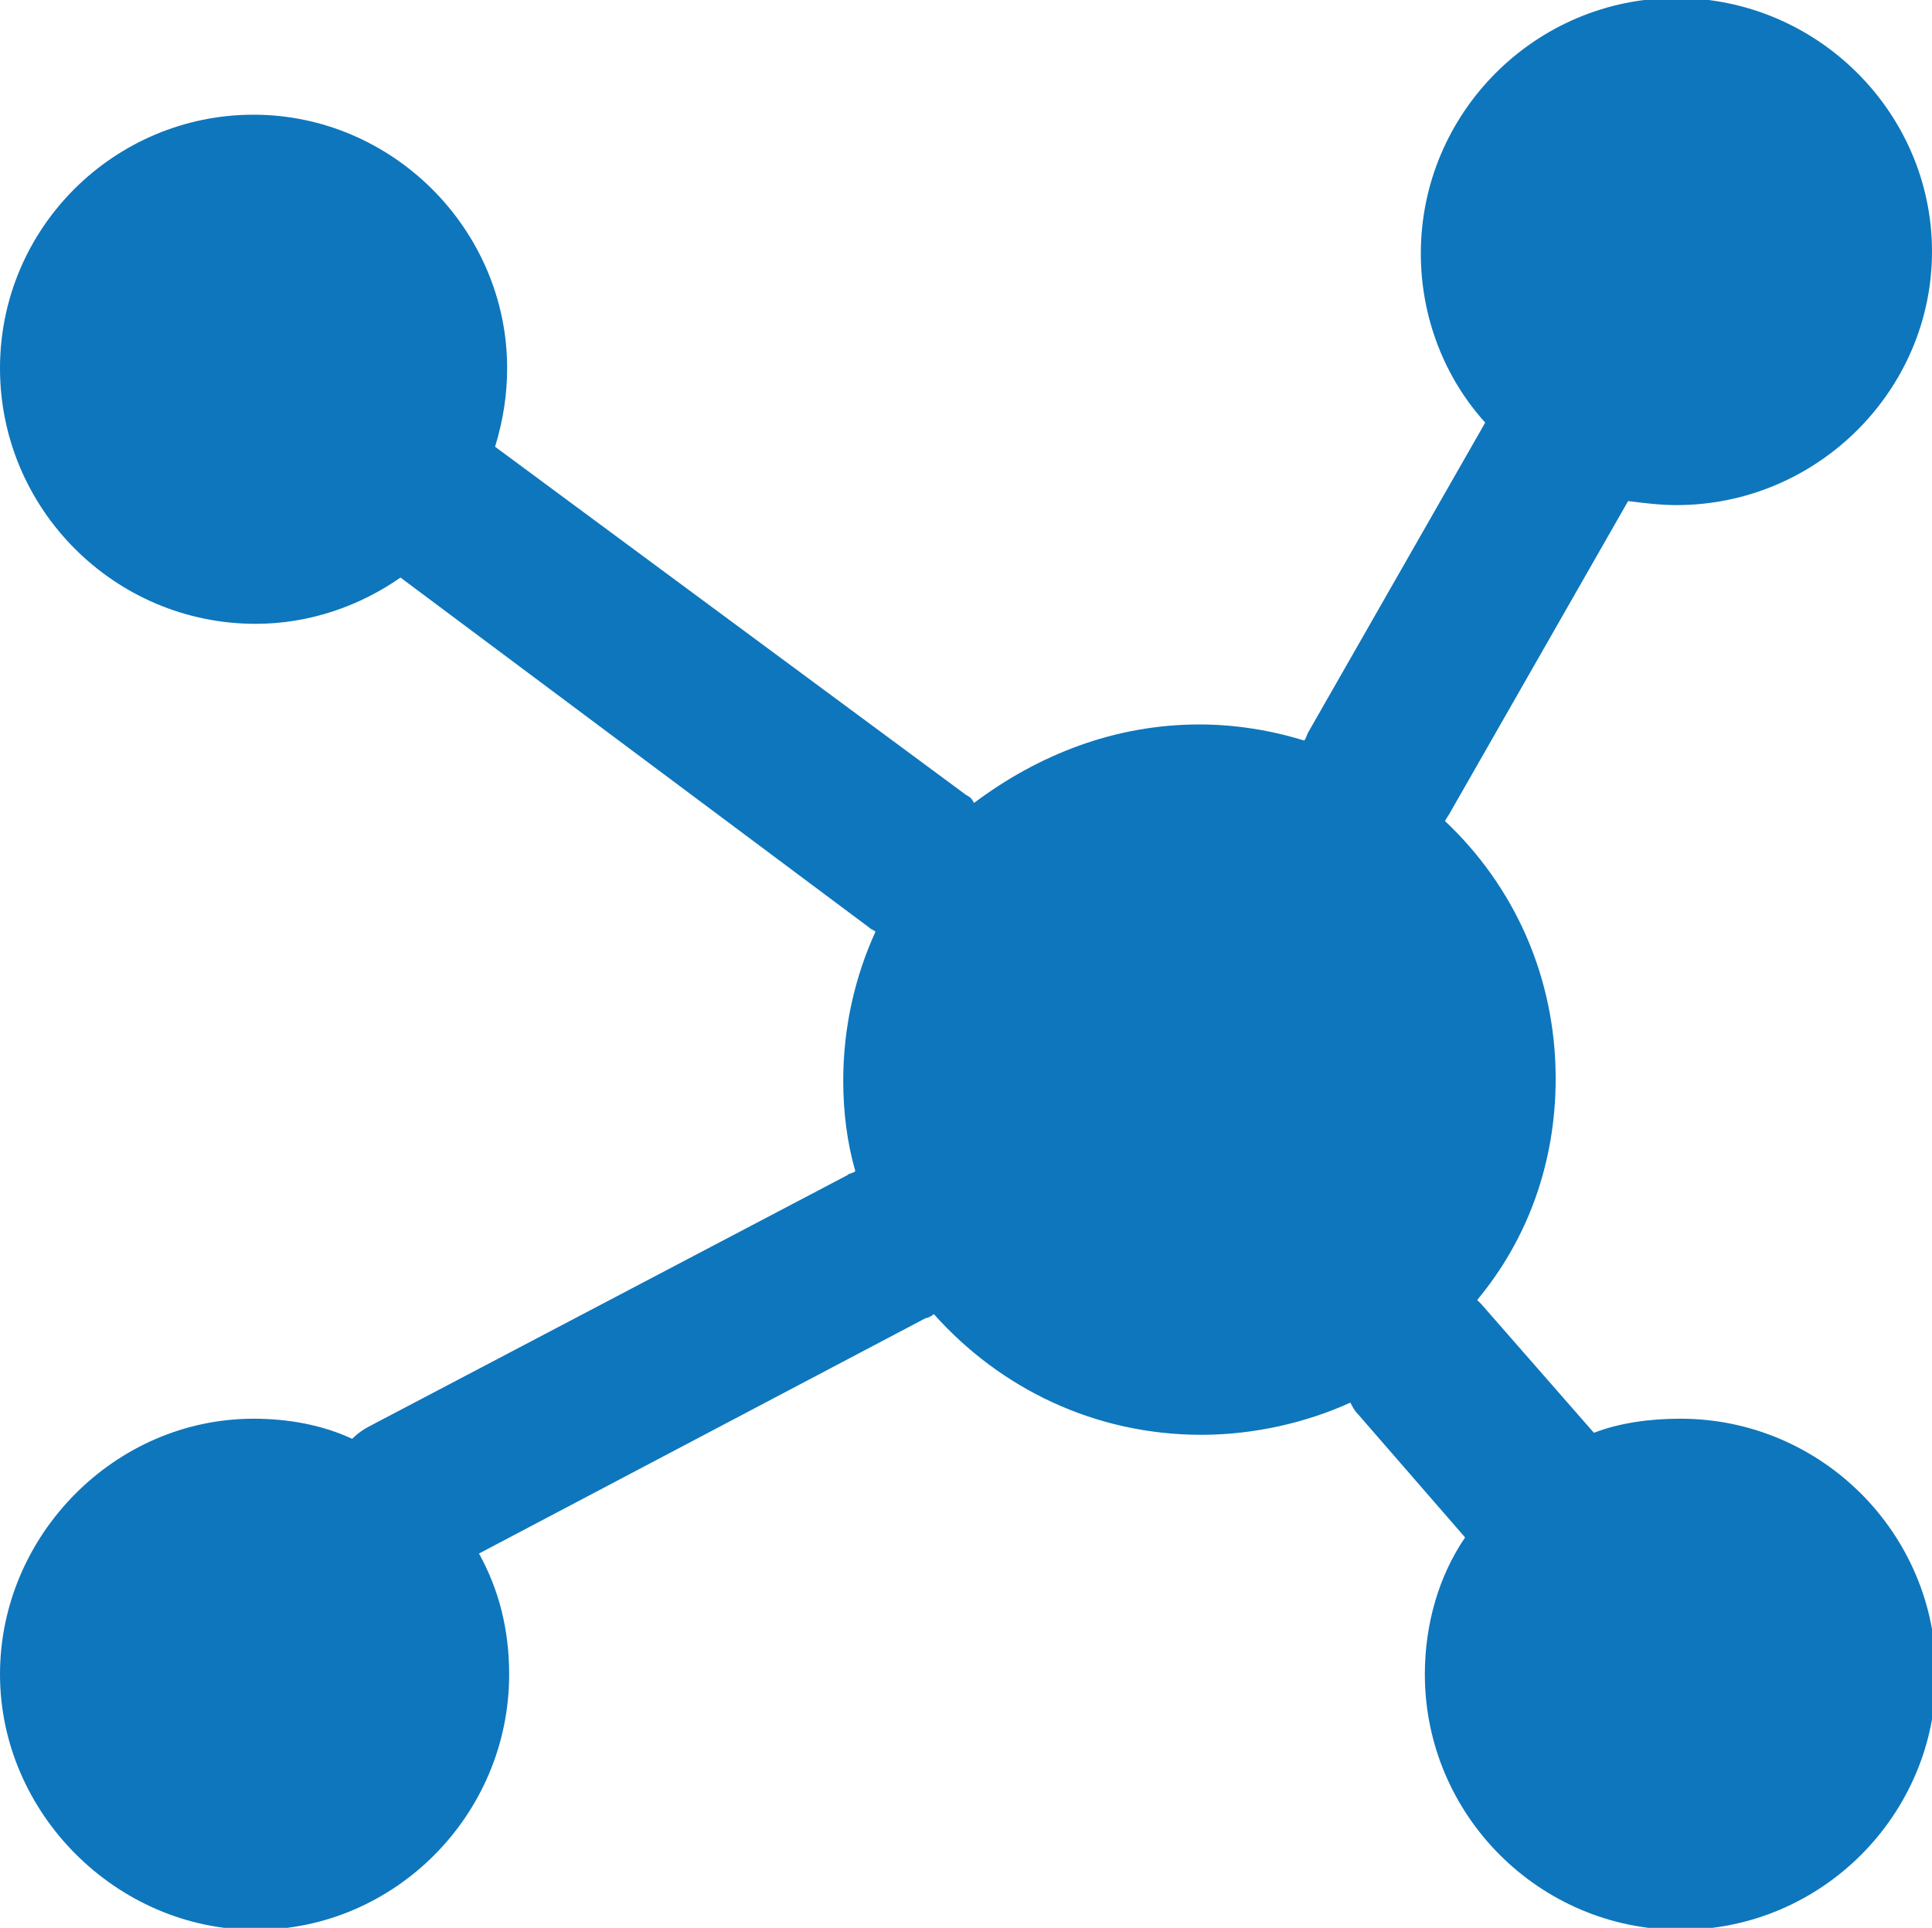<?xml version="1.0" encoding="UTF-8"?> <svg xmlns="http://www.w3.org/2000/svg" xmlns:xlink="http://www.w3.org/1999/xlink" version="1.1" id="Layer_1" x="0px" y="0px" viewBox="0 0 96 95.8" style="enable-background:new 0 0 96 95.8;" xml:space="preserve"> <style type="text/css"> .st0{fill-rule:evenodd;clip-rule:evenodd;fill:#0E76BC;} </style> <g> <path class="st0" d="M59.6,36c1.8,0,3.6,0.3,5.2,0.8c0.1-0.1,0.1-0.2,0.2-0.4l8.8-15.4c-2-2.2-3.2-5.2-3.2-8.4 c0-7,5.7-12.7,12.7-12.7c7,0,12.7,5.7,12.7,12.6s-5.7,12.6-12.7,12.6c-0.8,0-1.6-0.1-2.4-0.2l-8.8,15.4c-0.1,0.2-0.2,0.3-0.3,0.5 c3.4,3.2,5.5,7.7,5.5,12.8c0,4.2-1.4,8-3.9,11c0.1,0.1,0.1,0.1,0.2,0.2l5.6,6.4c1.3-0.5,2.8-0.7,4.3-0.7c7,0,12.7,5.7,12.7,12.7 s-5.7,12.7-12.7,12.7s-12.7-5.7-12.7-12.7c0-2.5,0.7-4.9,2-6.8l-5.3-6.1c-0.2-0.2-0.3-0.4-0.4-0.6c-2.2,1-4.8,1.6-7.4,1.6 c-5.3,0-10-2.3-13.3-6c-0.1,0.1-0.3,0.2-0.4,0.2L23.8,77.2c1,1.8,1.5,3.8,1.5,6c0,7-5.7,12.7-12.6,12.7S0,90.1,0,83.2 s5.7-12.7,12.6-12.7c1.7,0,3.4,0.3,4.9,1c0.3-0.3,0.6-0.5,1-0.7l23.6-12.4c0.1-0.1,0.3-0.1,0.4-0.2c-0.4-1.4-0.6-2.9-0.6-4.5 c0-2.7,0.6-5.2,1.6-7.4c-0.1-0.1-0.2-0.1-0.3-0.2L19.9,28.7c-2,1.4-4.5,2.3-7.2,2.3C5.7,31,0,25.3,0,18.3c0-7,5.7-12.6,12.6-12.6 s12.6,5.7,12.6,12.6c0,1.3-0.2,2.6-0.6,3.9l23.4,17.3c0.2,0.1,0.3,0.2,0.4,0.4C51.6,37.5,55.4,36,59.6,36L59.6,36z"></path> </g> </svg> 
